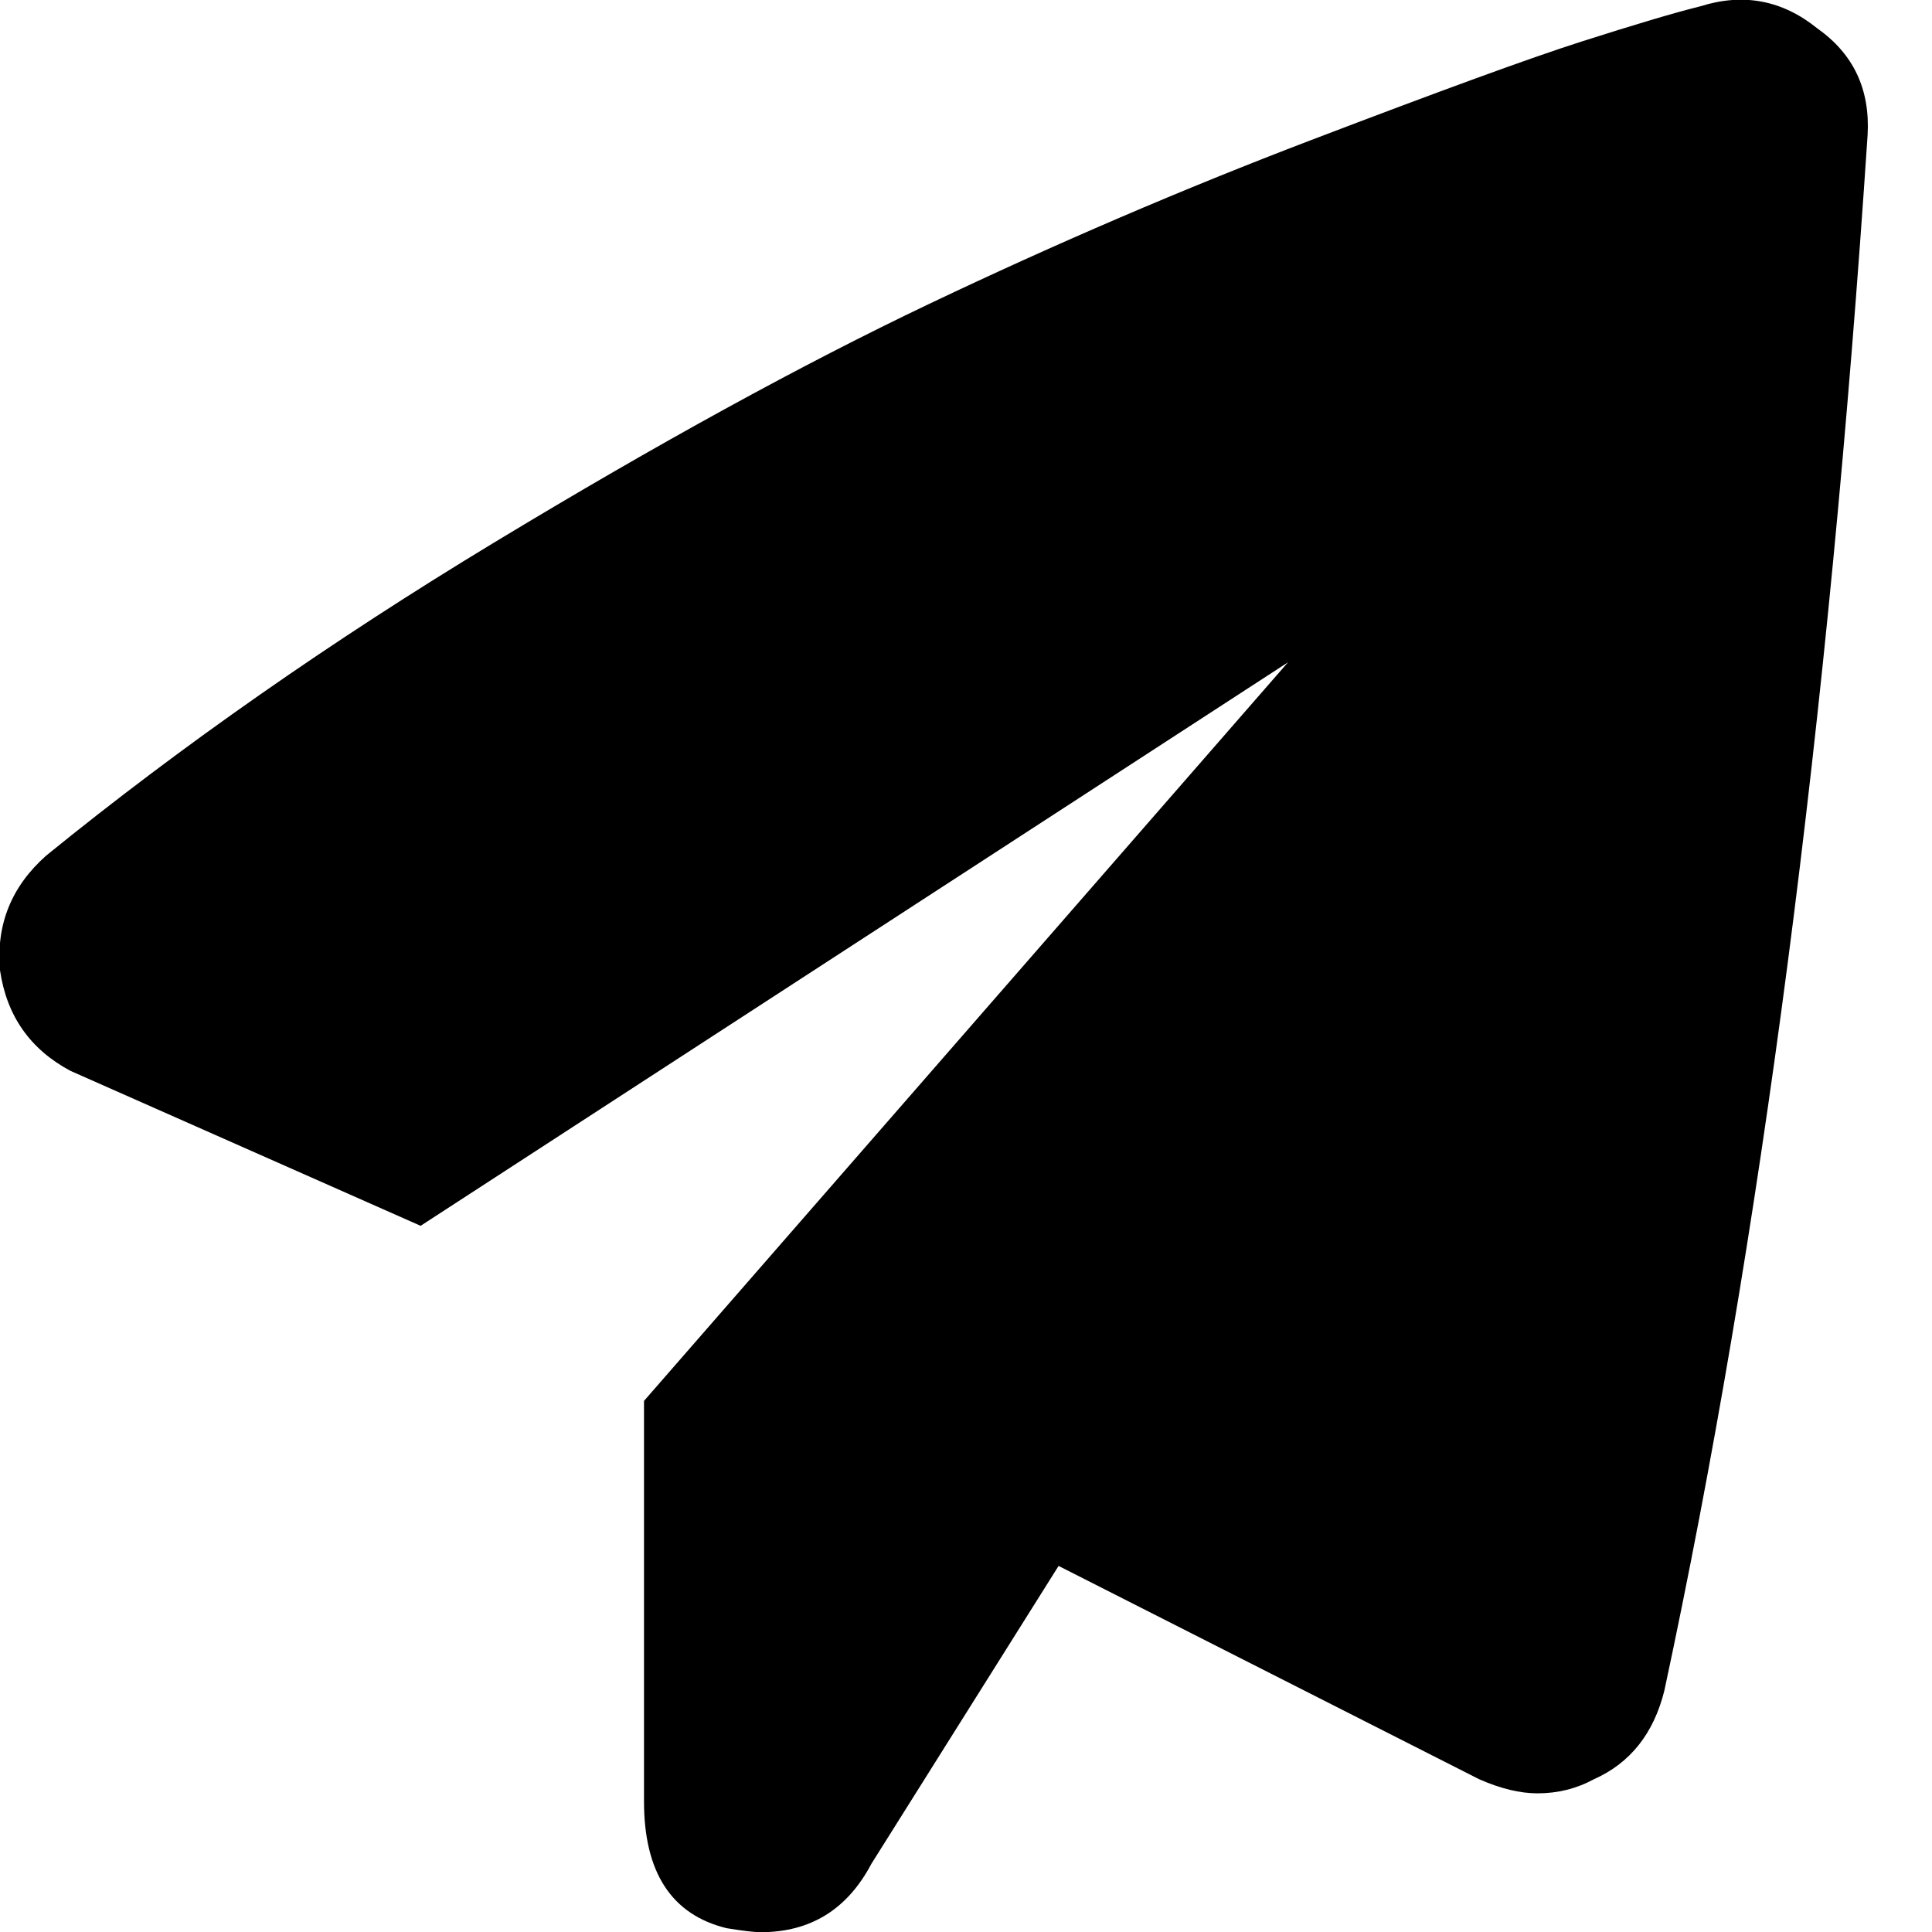 <svg xmlns="http://www.w3.org/2000/svg" viewBox="0 0 960 960"><path d="M903 14.1c18 12.7 26.3 30.3 25 53-19.3 291.3-53 549-101 773-5.3 21.3-17 36-35 44-8.7 4.7-18 7-28 7-8.7 0-18.3-2.3-29-7l-209-106-93 148c-12 22.7-30.3 34-55 34-3.3 0-9-.7-17-2-27.3-6.7-41-27.7-41-63v-199l320-367-431 280-174-77c-20-10.7-31.7-27.3-35-50-2-22.7 5.7-41.7 23-57 67.3-54.7 141.5-106.5 222.5-155.5s153-88.5 216-118.5 126.3-57.2 190-81.5S760 28.9 786 20.6s45.7-14.2 59-17.5c21.3-6.7 40.7-3 58 11z"/></svg>

